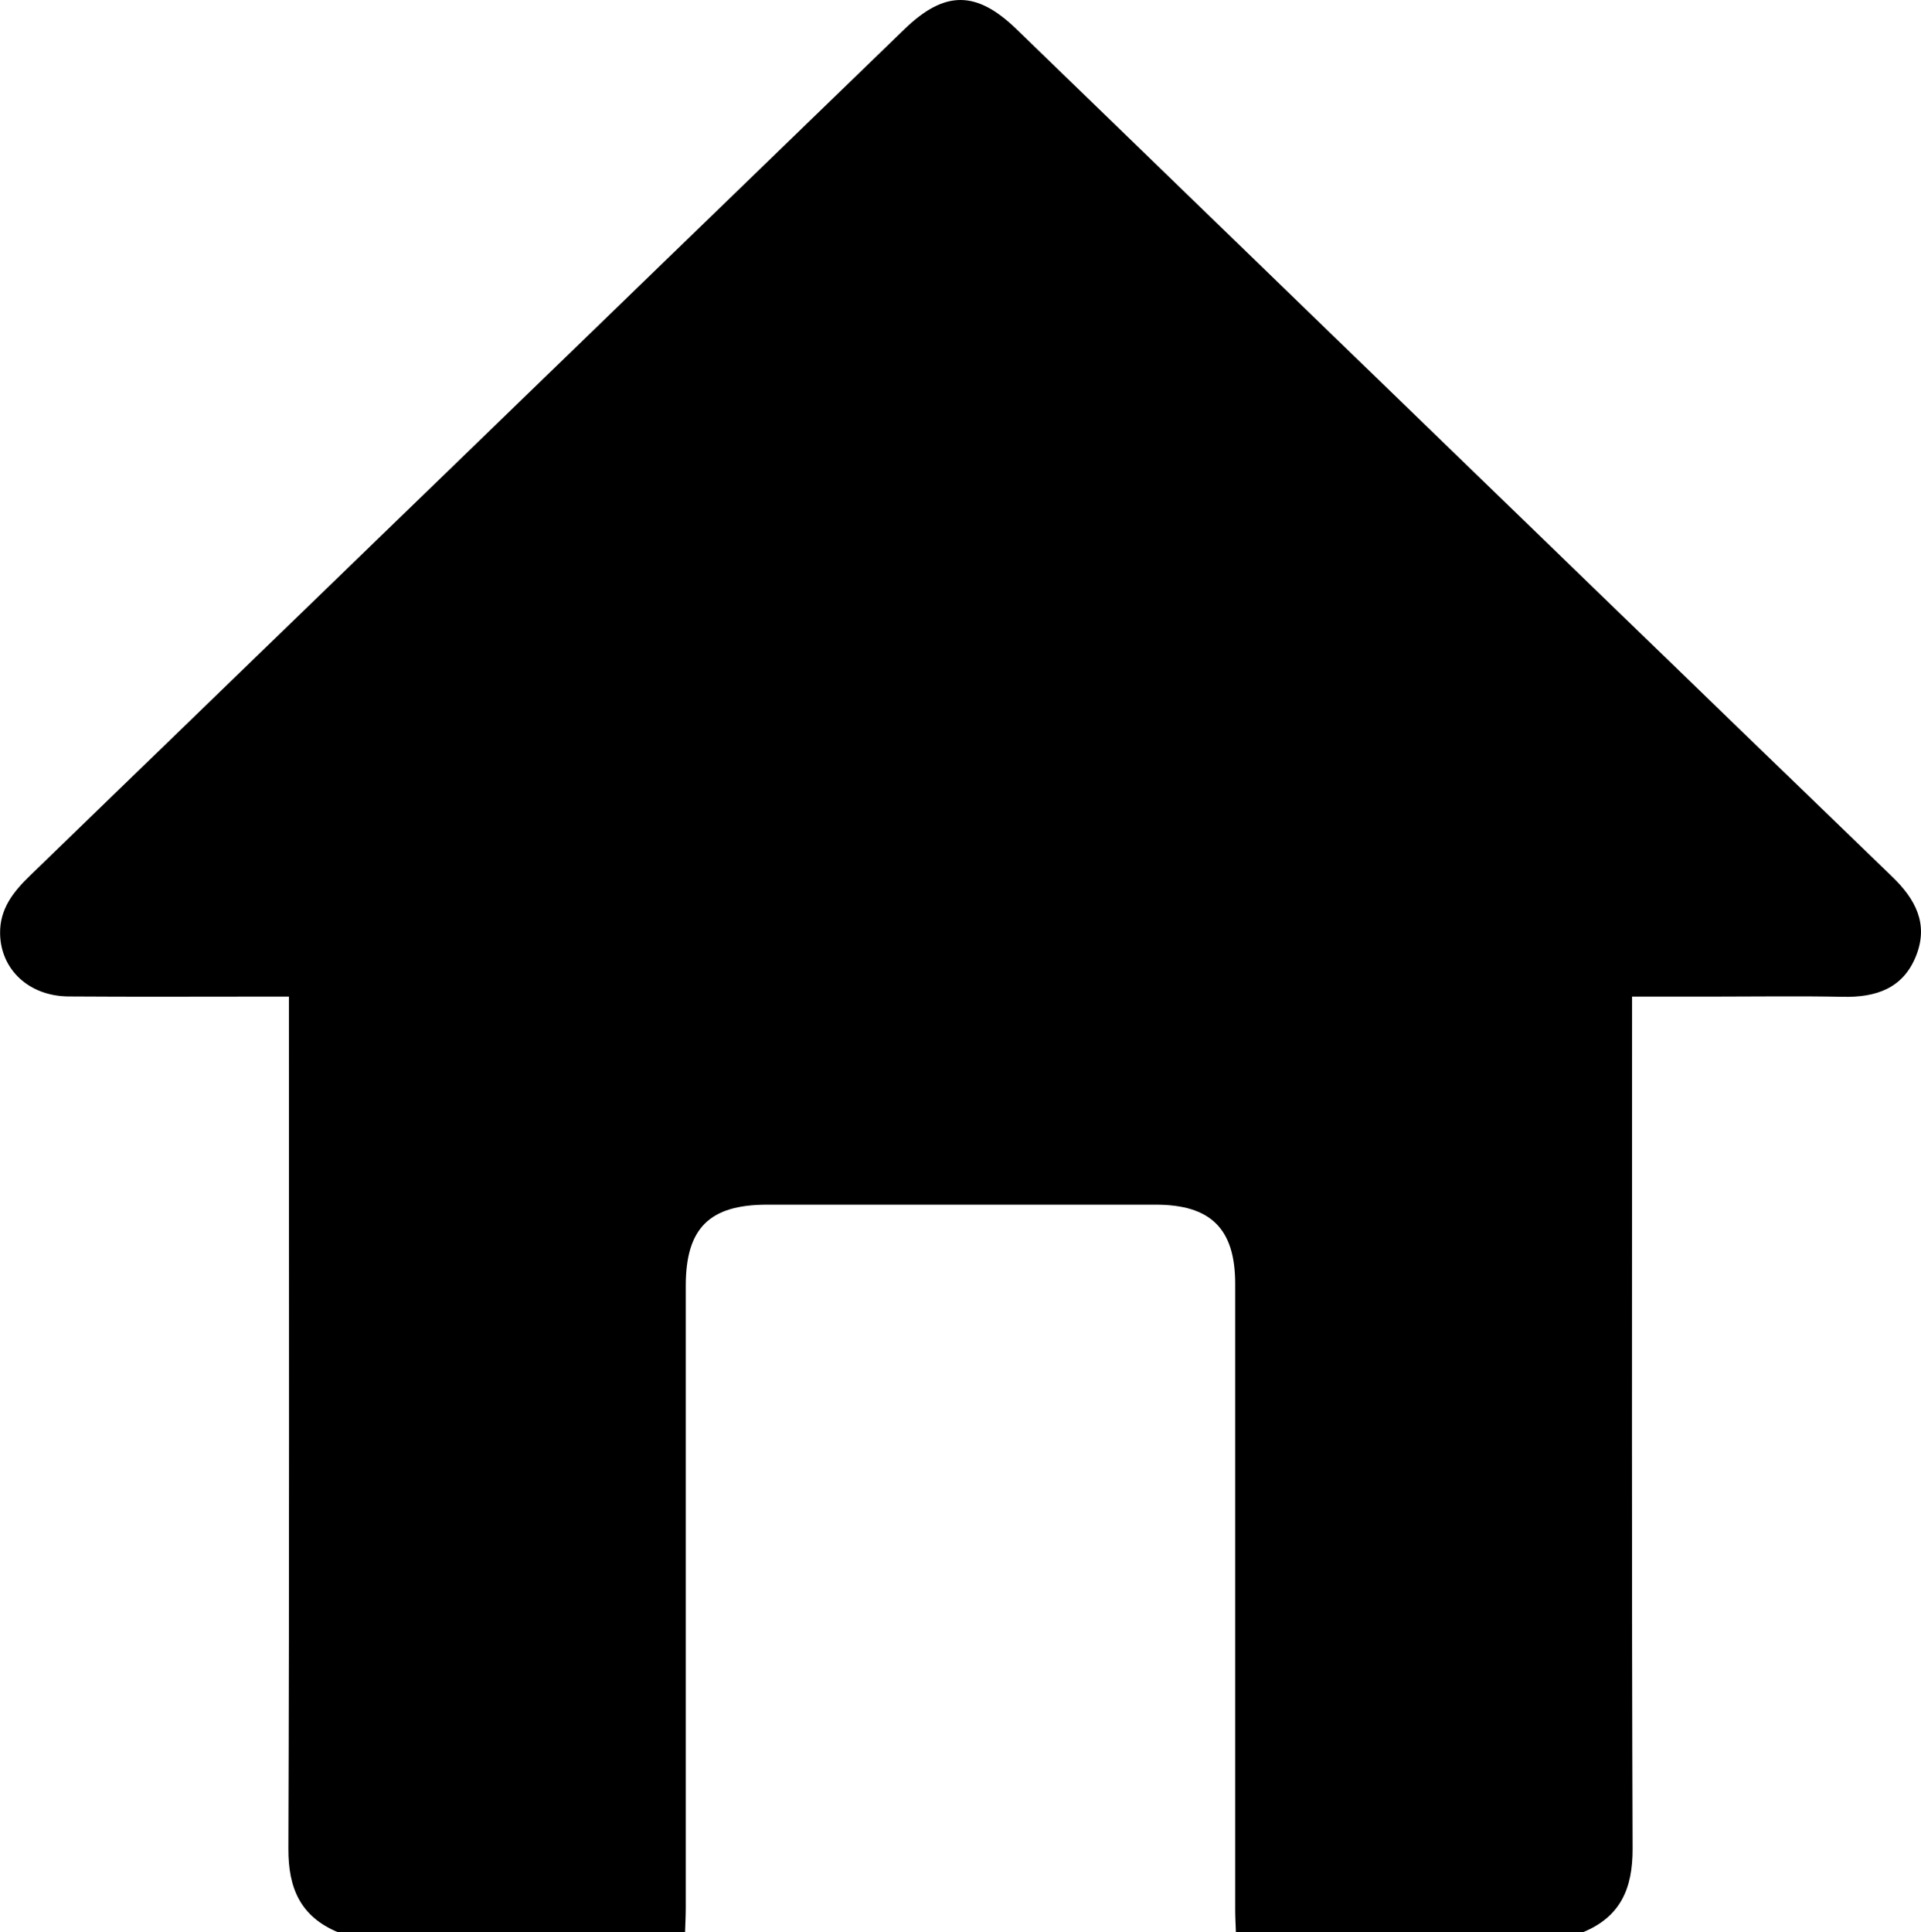 <?xml version="1.0" encoding="UTF-8"?>
<svg id="Layer_2"
	xmlns="http://www.w3.org/2000/svg" width="406.6" height="408.92" viewBox="0 0 406.6 408.92">
	<defs>
		<style>.cls-1{fill:#000;stroke-width:0px;}</style>
	</defs>
	<g id="Layer_1-2">
		<path class="cls-1" d="M335.07,408.92h-73.48c-.05-1.59-.15-3.18-.15-4.78,0-44.15,0-88.31,0-132.46,0-11.62-5.15-16.73-16.84-16.73-27.4,0-54.8,0-82.2,0-12.25,0-17.24,4.96-17.25,17.13,0,43.89,0,87.77,0,131.66,0,1.73-.1,3.45-.15,5.18h-73.48c-7.89-3.29-10.52-9.26-10.48-17.68.21-58.42.11-116.84.11-175.26v-5.07c-1.84,0-3.27,0-4.7,0-13.98,0-27.95.07-41.93-.03-8.39-.06-14.37-5.68-14.5-13.28-.09-5.28,2.82-8.9,6.37-12.33C68.07,125.59,129.74,65.88,191.43,6.18c8.52-8.24,15.21-8.24,23.73,0,21.9,21.2,43.79,42.41,65.68,63.6,39.88,38.6,79.74,77.21,119.67,115.76,4.9,4.73,7.73,9.96,5.06,16.72-2.74,6.95-8.51,8.84-15.5,8.7-8.91-.19-17.83-.05-26.75-.05-5.82,0-11.64,0-17.87,0v5.07c0,58.42-.1,116.84.11,175.26.03,8.4-2.54,14.41-10.48,17.67Z"/>
	</g>
</svg>